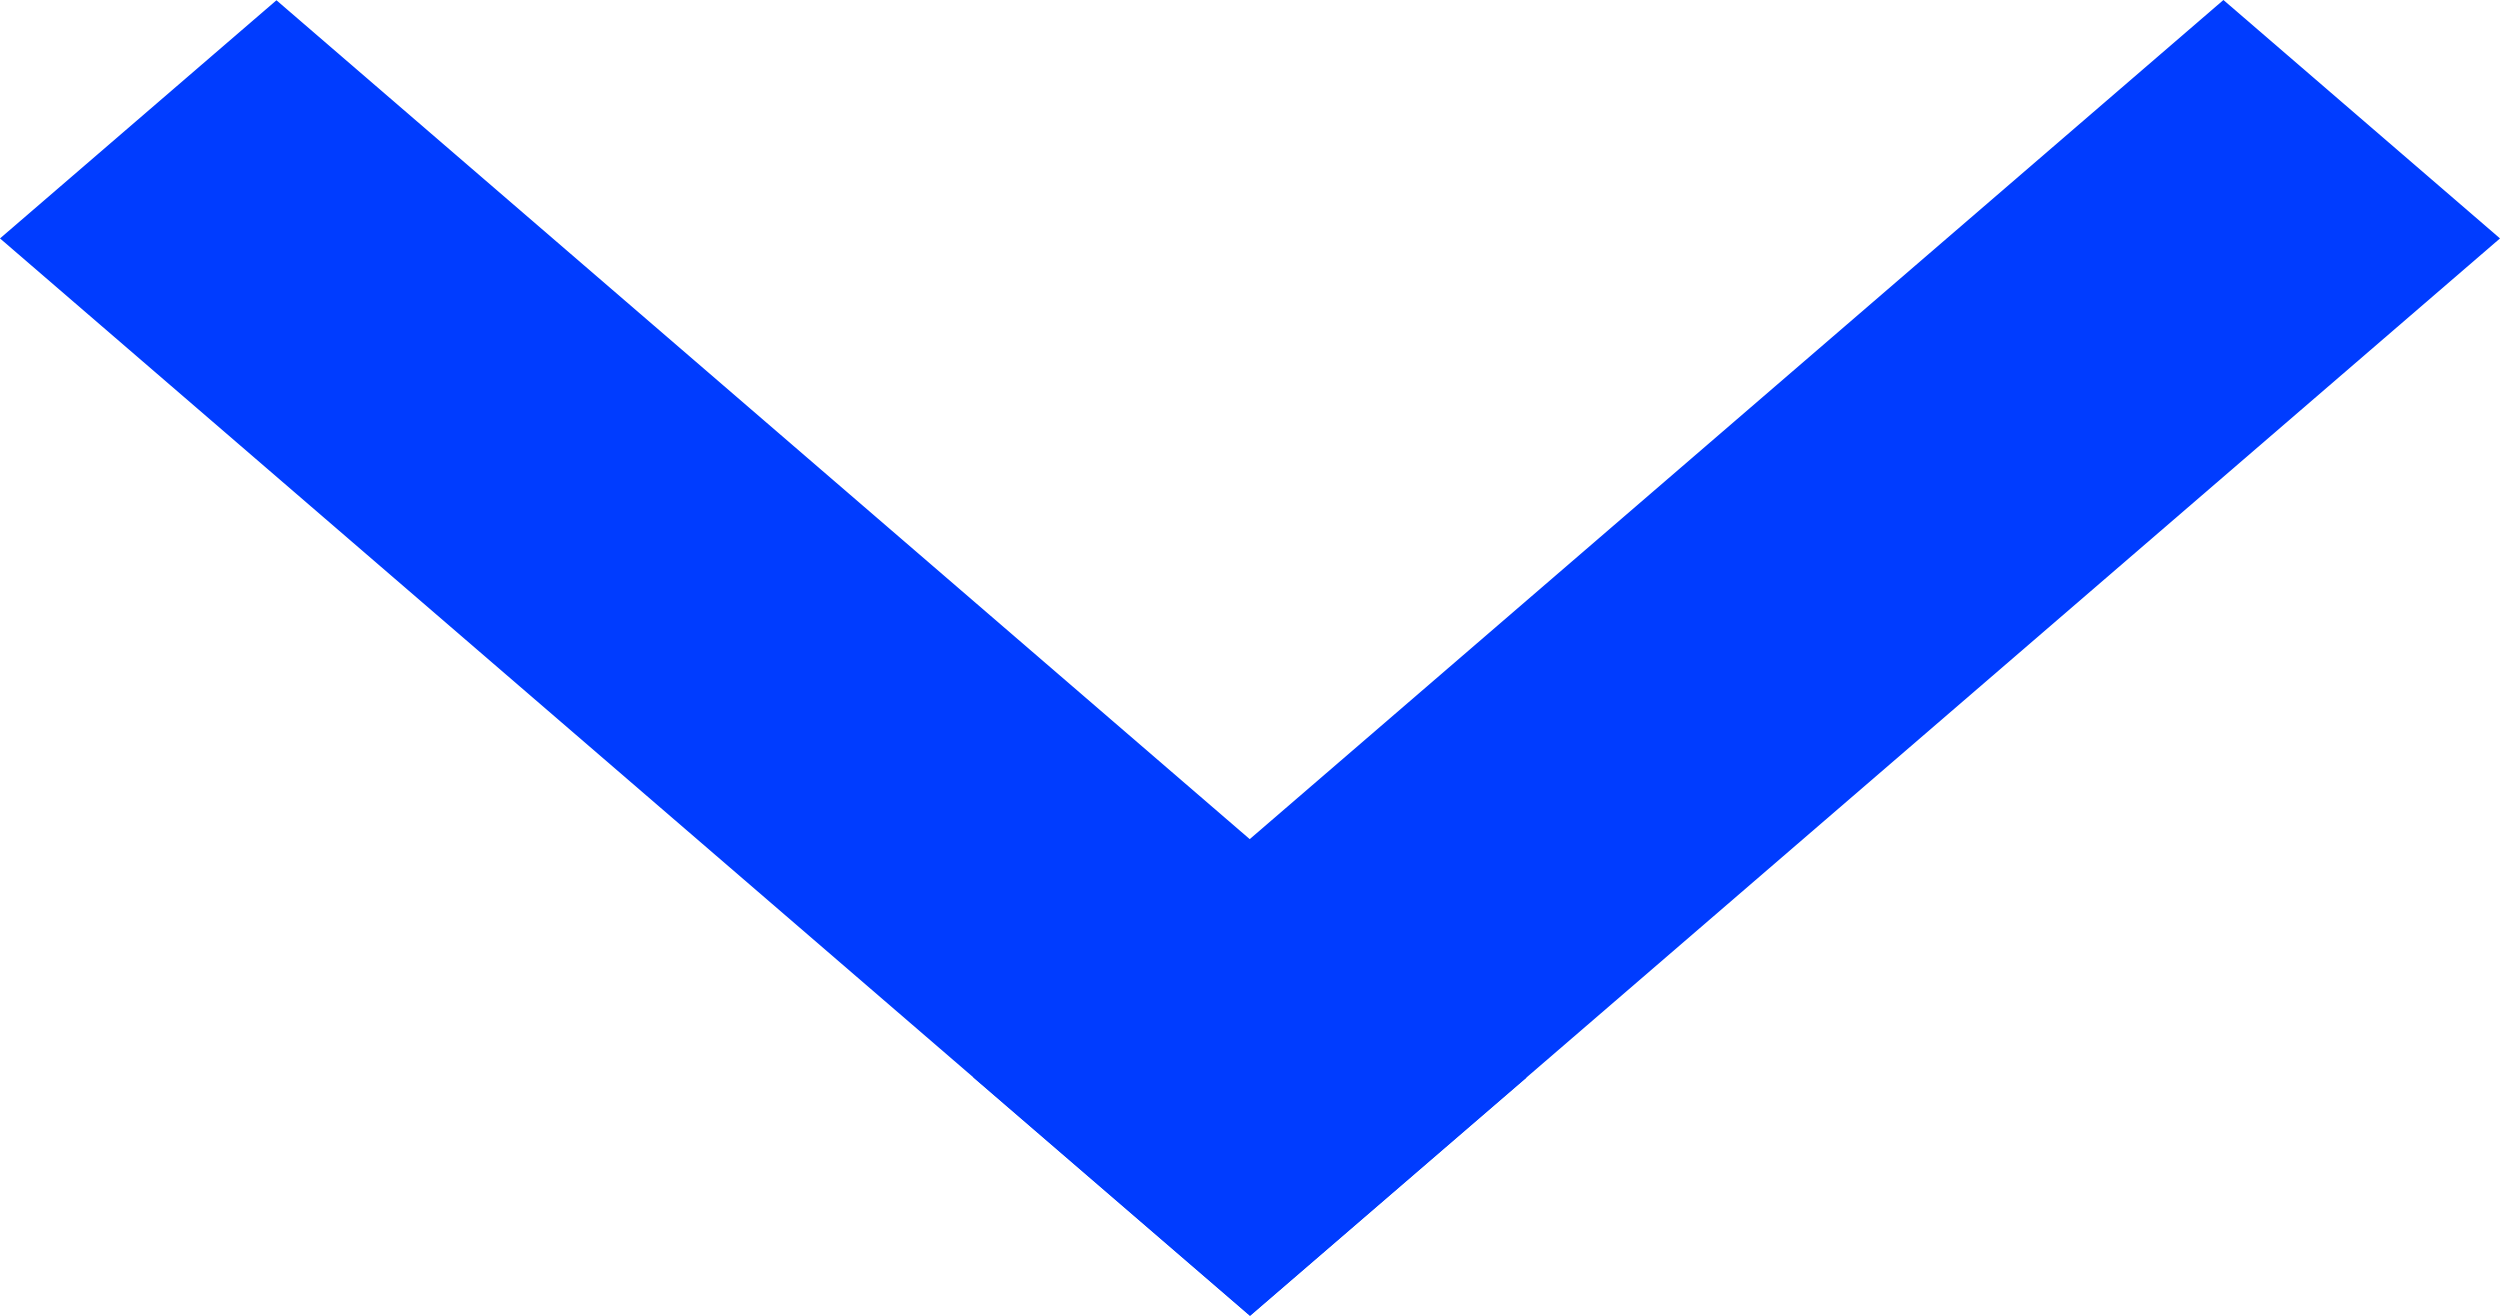 <svg width="19" height="10" viewBox="0 0 19 10" fill="none" xmlns="http://www.w3.org/2000/svg">
<path d="M2.101 0.002L11.601 8.19L9.5 10L-7.92076e-08 1.812L2.101 0.002Z" fill="#003CFF"/>
<path d="M19 1.812L9.5 10L7.397 8.188L16.898 -9.19038e-08L19 1.812Z" fill="#003CFF"/>
</svg>
